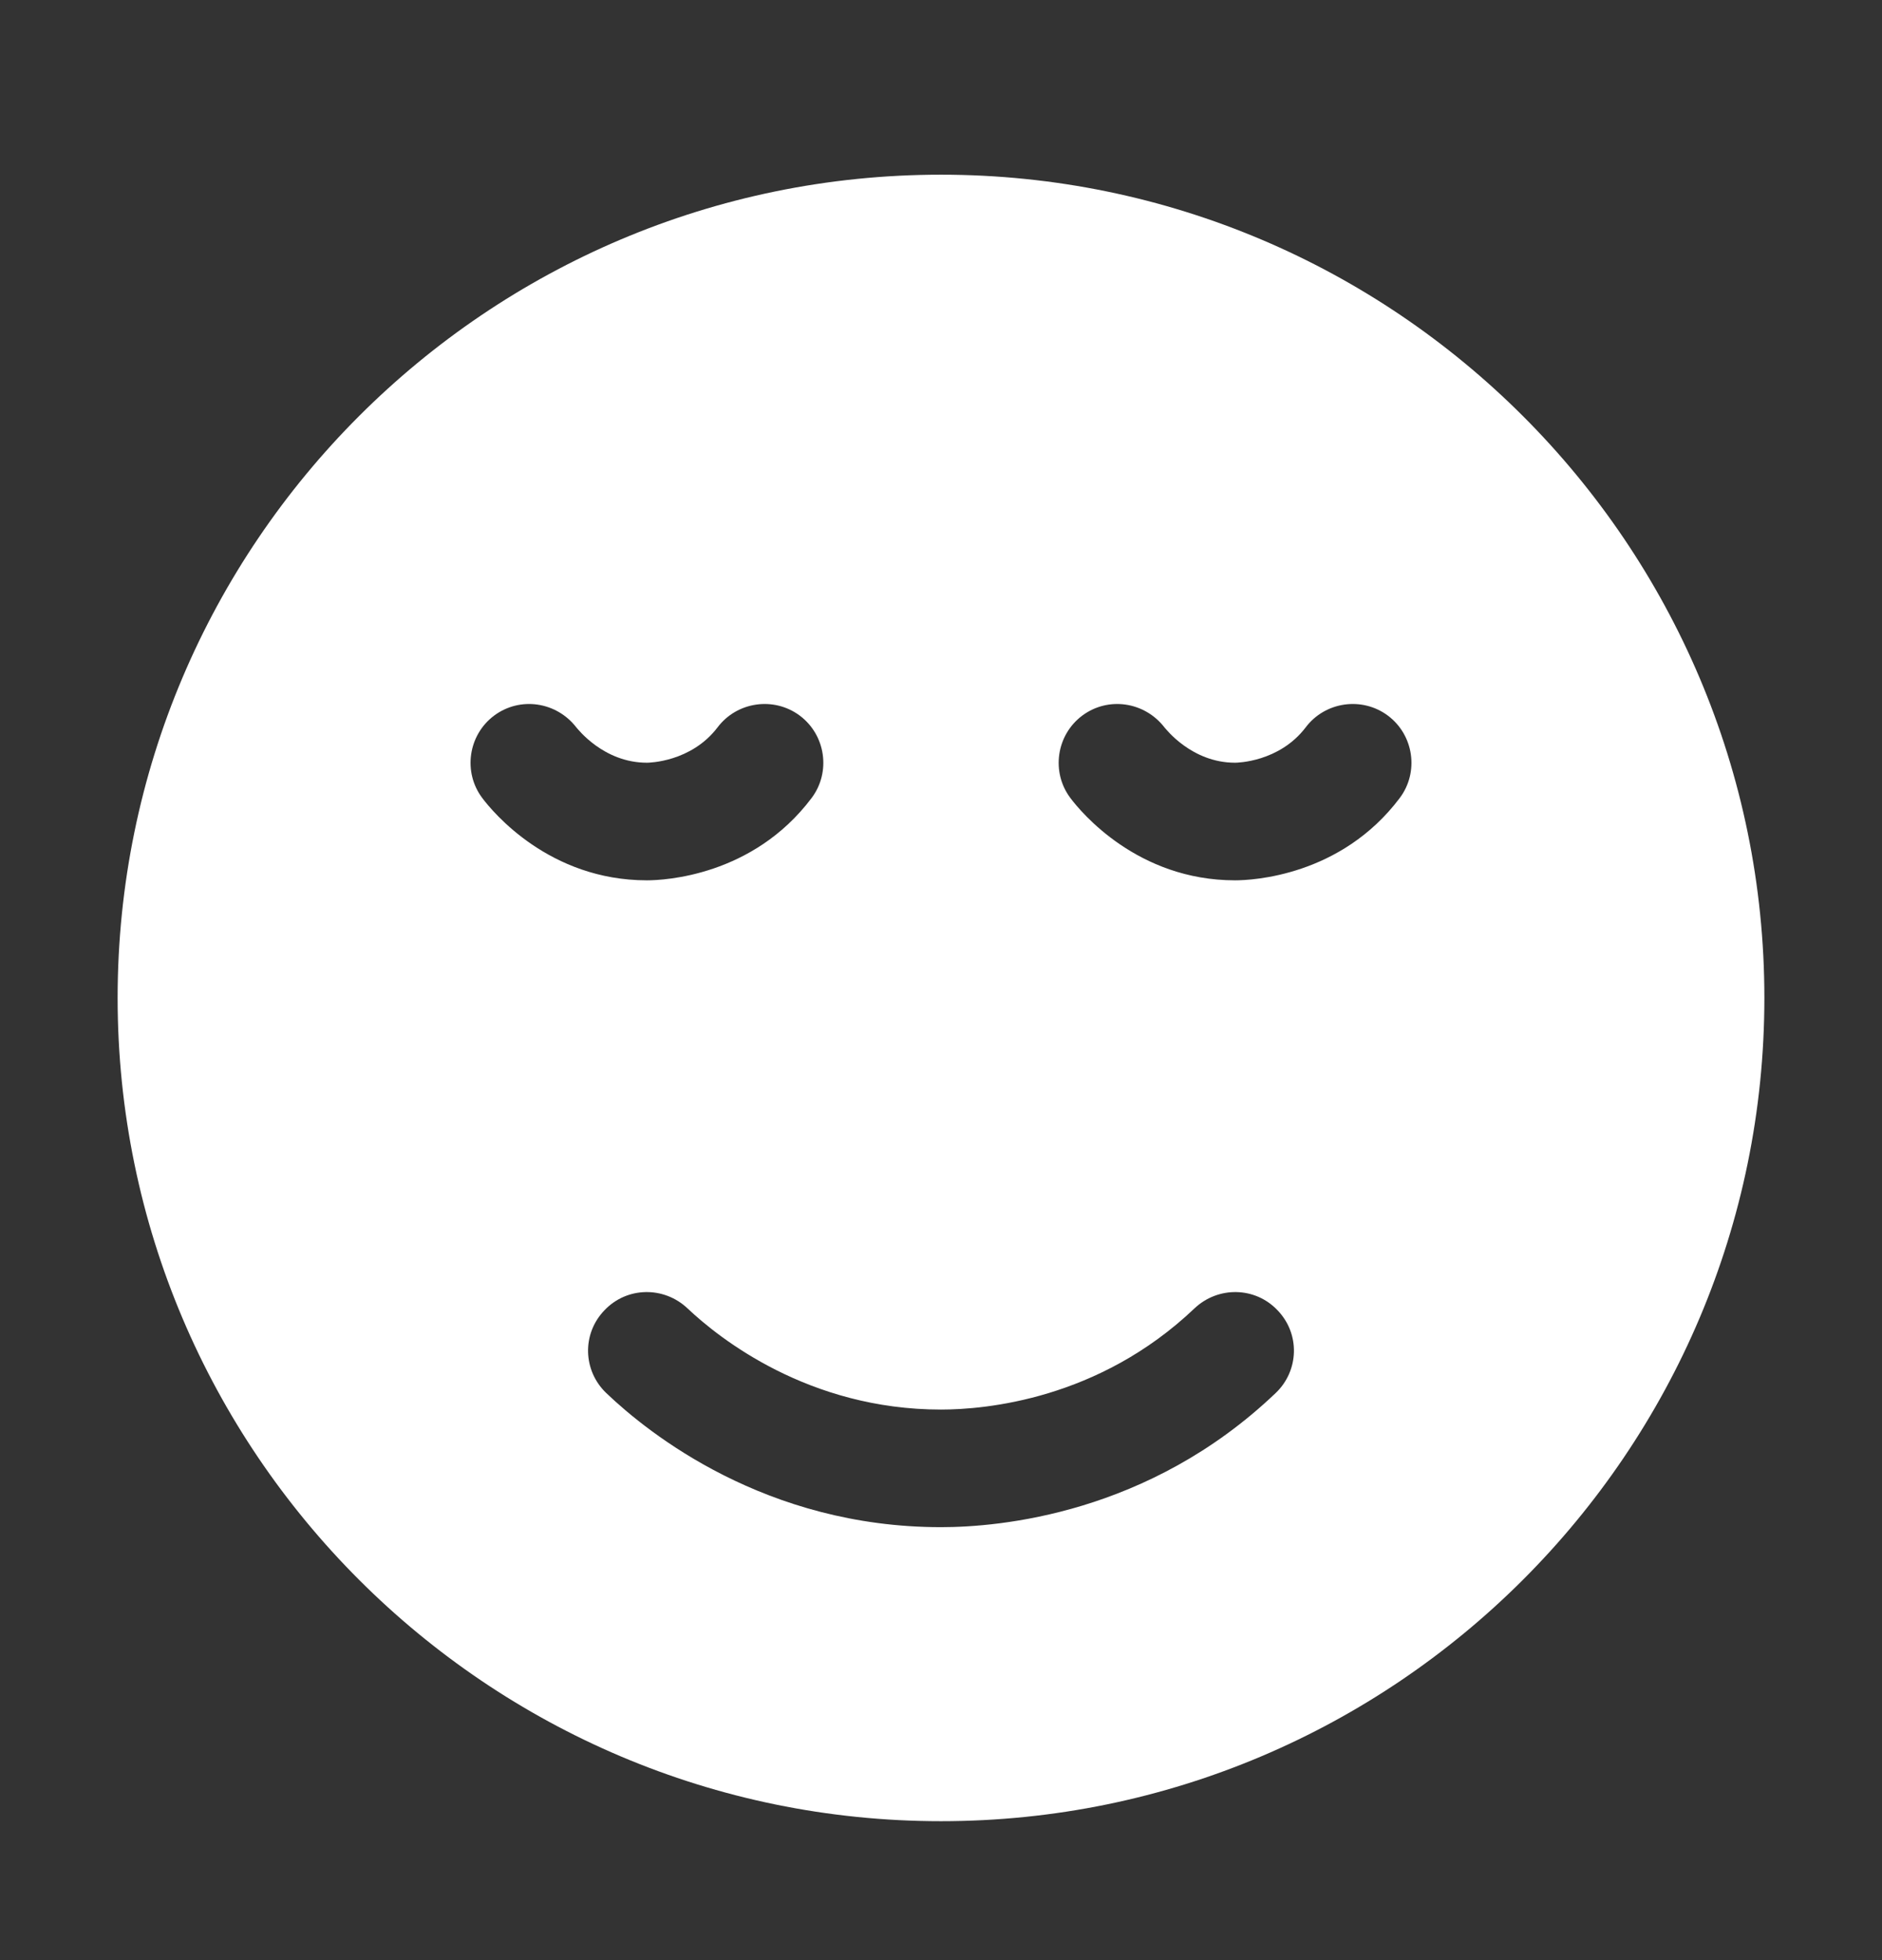 <svg width="24" height="25" viewBox="0 0 24 25" fill="none" xmlns="http://www.w3.org/2000/svg">
<rect x="0" y="0" width="24" height="25" fill="#333333" stroke="none"/>
<path d="M12 2.228C6.21 2.228 1.5 6.938 1.5 12.728C1.5 18.518 6.21 23.228 12 23.228C17.79 23.228 22.5 18.518 22.5 12.728C22.5 6.938 17.79 2.228 12 2.228ZM6.15 10.178C5.902 9.848 5.97 9.376 6.3 9.128C6.63 8.881 7.095 8.948 7.35 9.278C7.365 9.293 7.695 9.728 8.25 9.728C8.273 9.728 8.812 9.721 9.15 9.278C9.398 8.948 9.87 8.881 10.2 9.128C10.53 9.376 10.598 9.848 10.35 10.178C9.6 11.175 8.467 11.228 8.25 11.228C7.005 11.228 6.285 10.358 6.15 10.178ZM16.267 17.768C14.648 19.313 12.742 19.478 12 19.478C9.765 19.478 8.273 18.285 7.732 17.768C7.433 17.483 7.418 17.011 7.71 16.71C7.995 16.41 8.467 16.403 8.768 16.688C9.172 17.07 10.312 17.978 12 17.978C12.562 17.978 14.01 17.851 15.232 16.688C15.533 16.403 16.005 16.41 16.29 16.71C16.582 17.011 16.567 17.483 16.267 17.768ZM17.85 10.178C17.1 11.175 15.967 11.228 15.75 11.228C14.505 11.228 13.785 10.358 13.65 10.178C13.402 9.848 13.47 9.376 13.8 9.128C14.13 8.881 14.595 8.948 14.85 9.278C14.865 9.293 15.195 9.728 15.75 9.728C15.773 9.728 16.312 9.721 16.65 9.278C16.898 8.948 17.37 8.881 17.7 9.128C18.03 9.376 18.098 9.848 17.85 10.178Z" fill="white"/>
</svg>
